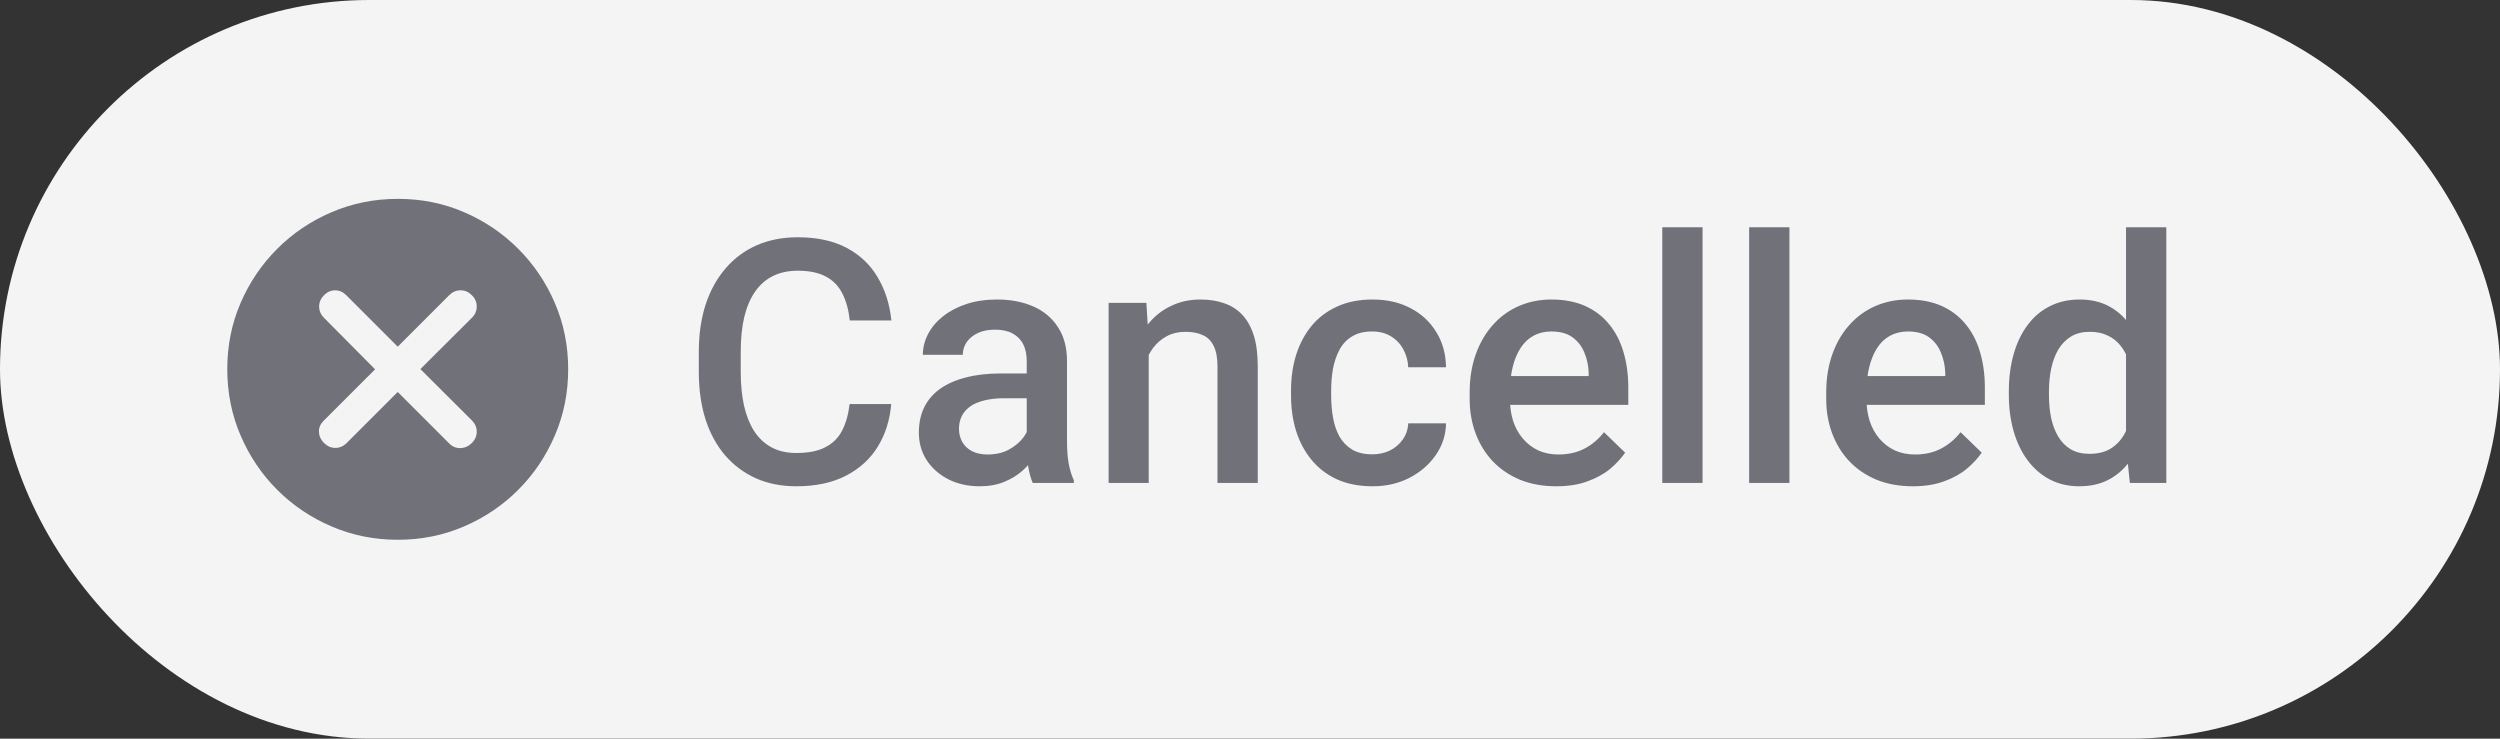 <svg width="88" height="26" viewBox="0 0 88 26" fill="none" xmlns="http://www.w3.org/2000/svg">
<rect x="0" y="0" width="88" height="26" fill="#333333" stroke="none"/>
<rect width="88" height="26" rx="13" fill="#F4F4F5"/>
<path d="M14 13.797L15.812 15.609C15.927 15.724 16.06 15.779 16.211 15.773C16.362 15.768 16.495 15.708 16.609 15.594C16.724 15.479 16.781 15.346 16.781 15.195C16.781 15.044 16.724 14.912 16.609 14.797L14.797 12.992L16.609 11.187C16.724 11.073 16.781 10.94 16.781 10.789C16.781 10.638 16.724 10.505 16.609 10.391C16.495 10.276 16.362 10.219 16.211 10.219C16.06 10.219 15.927 10.276 15.812 10.391L14 12.203L12.188 10.391C12.073 10.276 11.943 10.219 11.797 10.219C11.651 10.219 11.521 10.276 11.406 10.391C11.292 10.505 11.234 10.638 11.234 10.789C11.234 10.94 11.291 11.073 11.405 11.188L13.203 13L11.391 14.812C11.276 14.927 11.221 15.057 11.227 15.203C11.232 15.349 11.292 15.479 11.406 15.594C11.521 15.708 11.654 15.766 11.805 15.766C11.956 15.766 12.088 15.709 12.202 15.595L14 13.797ZM14.004 19C13.178 19 12.401 18.844 11.672 18.531C10.943 18.219 10.305 17.789 9.758 17.242C9.211 16.695 8.781 16.058 8.469 15.329C8.156 14.6 8 13.821 8 12.993C8 12.164 8.156 11.388 8.469 10.664C8.781 9.94 9.211 9.305 9.758 8.758C10.305 8.211 10.943 7.781 11.671 7.469C12.4 7.156 13.179 7 14.007 7C14.836 7 15.612 7.156 16.336 7.469C17.06 7.781 17.695 8.211 18.242 8.758C18.789 9.305 19.219 9.941 19.531 10.668C19.844 11.394 20 12.17 20 12.996C20 13.822 19.844 14.599 19.531 15.328C19.219 16.057 18.789 16.695 18.242 17.242C17.695 17.789 17.059 18.219 16.332 18.531C15.606 18.844 14.83 19 14.004 19Z" fill="#71717A"/>
<path d="M29.906 14.223H31.371C31.324 14.781 31.168 15.279 30.902 15.717C30.637 16.15 30.264 16.492 29.783 16.742C29.303 16.992 28.719 17.117 28.031 17.117C27.504 17.117 27.029 17.023 26.607 16.836C26.186 16.645 25.824 16.375 25.523 16.027C25.223 15.676 24.992 15.252 24.832 14.756C24.676 14.26 24.598 13.705 24.598 13.092V12.383C24.598 11.77 24.678 11.215 24.838 10.719C25.002 10.223 25.236 9.799 25.541 9.447C25.846 9.092 26.211 8.82 26.637 8.633C27.066 8.445 27.549 8.352 28.084 8.352C28.764 8.352 29.338 8.477 29.807 8.727C30.275 8.977 30.639 9.322 30.896 9.764C31.158 10.205 31.318 10.711 31.377 11.281H29.912C29.873 10.914 29.787 10.6 29.654 10.338C29.525 10.076 29.334 9.877 29.08 9.74C28.826 9.6 28.494 9.529 28.084 9.529C27.748 9.529 27.455 9.592 27.205 9.717C26.955 9.842 26.746 10.025 26.578 10.268C26.41 10.51 26.283 10.809 26.197 11.164C26.115 11.516 26.074 11.918 26.074 12.371V13.092C26.074 13.521 26.111 13.912 26.186 14.264C26.264 14.611 26.381 14.91 26.537 15.16C26.697 15.41 26.9 15.604 27.146 15.74C27.393 15.877 27.688 15.945 28.031 15.945C28.449 15.945 28.787 15.879 29.045 15.746C29.307 15.613 29.504 15.42 29.637 15.166C29.773 14.908 29.863 14.594 29.906 14.223ZM36.141 15.729V12.705C36.141 12.479 36.1 12.283 36.018 12.119C35.935 11.955 35.81 11.828 35.643 11.738C35.478 11.648 35.272 11.604 35.022 11.604C34.791 11.604 34.592 11.643 34.424 11.721C34.256 11.799 34.125 11.904 34.031 12.037C33.938 12.17 33.891 12.32 33.891 12.488H32.484C32.484 12.238 32.545 11.996 32.666 11.762C32.787 11.527 32.963 11.318 33.193 11.135C33.424 10.951 33.699 10.807 34.02 10.701C34.34 10.596 34.699 10.543 35.098 10.543C35.574 10.543 35.996 10.623 36.363 10.783C36.734 10.943 37.025 11.185 37.236 11.51C37.451 11.83 37.559 12.232 37.559 12.717V15.535C37.559 15.824 37.578 16.084 37.617 16.314C37.66 16.541 37.721 16.738 37.799 16.906V17H36.352C36.285 16.848 36.232 16.654 36.193 16.42C36.158 16.182 36.141 15.951 36.141 15.729ZM36.346 13.145L36.357 14.018H35.344C35.082 14.018 34.852 14.043 34.652 14.094C34.453 14.141 34.287 14.211 34.154 14.305C34.022 14.398 33.922 14.512 33.855 14.645C33.789 14.777 33.756 14.928 33.756 15.096C33.756 15.264 33.795 15.418 33.873 15.559C33.951 15.695 34.065 15.803 34.213 15.881C34.365 15.959 34.549 15.998 34.764 15.998C35.053 15.998 35.305 15.94 35.52 15.822C35.738 15.701 35.91 15.555 36.035 15.383C36.16 15.207 36.227 15.041 36.234 14.885L36.691 15.512C36.645 15.672 36.565 15.844 36.451 16.027C36.338 16.211 36.19 16.387 36.006 16.555C35.826 16.719 35.609 16.854 35.355 16.959C35.105 17.064 34.816 17.117 34.488 17.117C34.074 17.117 33.705 17.035 33.381 16.871C33.057 16.703 32.803 16.479 32.619 16.197C32.435 15.912 32.344 15.59 32.344 15.23C32.344 14.895 32.406 14.598 32.531 14.34C32.66 14.078 32.848 13.859 33.094 13.684C33.344 13.508 33.648 13.375 34.008 13.285C34.367 13.191 34.777 13.145 35.238 13.145H36.346ZM40.435 12.014V17H39.023V10.66H40.353L40.435 12.014ZM40.184 13.596L39.727 13.59C39.73 13.141 39.793 12.729 39.914 12.354C40.039 11.979 40.211 11.656 40.43 11.387C40.652 11.117 40.918 10.91 41.227 10.766C41.535 10.617 41.879 10.543 42.258 10.543C42.562 10.543 42.838 10.586 43.084 10.672C43.334 10.754 43.547 10.889 43.723 11.076C43.902 11.264 44.039 11.508 44.133 11.809C44.227 12.105 44.273 12.471 44.273 12.904V17H42.855V12.898C42.855 12.594 42.81 12.354 42.721 12.178C42.635 11.998 42.508 11.871 42.34 11.797C42.176 11.719 41.971 11.68 41.725 11.68C41.482 11.68 41.266 11.73 41.074 11.832C40.883 11.934 40.721 12.072 40.588 12.248C40.459 12.424 40.359 12.627 40.289 12.857C40.219 13.088 40.184 13.334 40.184 13.596ZM48.305 15.992C48.535 15.992 48.742 15.947 48.926 15.857C49.113 15.764 49.264 15.635 49.377 15.471C49.494 15.307 49.559 15.117 49.57 14.902H50.9C50.893 15.312 50.772 15.685 50.537 16.021C50.303 16.357 49.992 16.625 49.605 16.824C49.219 17.02 48.791 17.117 48.322 17.117C47.838 17.117 47.416 17.035 47.057 16.871C46.697 16.703 46.398 16.473 46.16 16.18C45.922 15.887 45.742 15.549 45.621 15.166C45.504 14.783 45.445 14.373 45.445 13.935V13.73C45.445 13.293 45.504 12.883 45.621 12.5C45.742 12.113 45.922 11.773 46.16 11.48C46.398 11.188 46.697 10.959 47.057 10.795C47.416 10.627 47.836 10.543 48.316 10.543C48.824 10.543 49.27 10.645 49.652 10.848C50.035 11.047 50.336 11.326 50.555 11.685C50.777 12.041 50.893 12.455 50.9 12.928H49.57C49.559 12.693 49.5 12.482 49.395 12.295C49.293 12.104 49.148 11.951 48.961 11.838C48.777 11.725 48.557 11.668 48.299 11.668C48.014 11.668 47.777 11.727 47.59 11.844C47.402 11.957 47.256 12.113 47.15 12.312C47.045 12.508 46.969 12.729 46.922 12.975C46.879 13.217 46.857 13.469 46.857 13.73V13.935C46.857 14.197 46.879 14.451 46.922 14.697C46.965 14.943 47.039 15.164 47.145 15.359C47.254 15.551 47.402 15.705 47.59 15.822C47.777 15.935 48.016 15.992 48.305 15.992ZM54.779 17.117C54.31 17.117 53.887 17.041 53.508 16.889C53.133 16.732 52.812 16.516 52.547 16.238C52.285 15.961 52.084 15.635 51.943 15.26C51.803 14.885 51.732 14.48 51.732 14.047V13.812C51.732 13.316 51.805 12.867 51.949 12.465C52.094 12.062 52.295 11.719 52.553 11.434C52.81 11.145 53.115 10.924 53.467 10.771C53.818 10.619 54.199 10.543 54.609 10.543C55.062 10.543 55.459 10.619 55.799 10.771C56.139 10.924 56.42 11.139 56.643 11.416C56.869 11.69 57.037 12.016 57.147 12.395C57.26 12.773 57.316 13.191 57.316 13.648V14.252H52.418V13.238H55.922V13.127C55.914 12.873 55.863 12.635 55.77 12.412C55.68 12.19 55.541 12.01 55.353 11.873C55.166 11.736 54.916 11.668 54.603 11.668C54.369 11.668 54.16 11.719 53.977 11.82C53.797 11.918 53.647 12.06 53.525 12.248C53.404 12.435 53.31 12.662 53.244 12.928C53.182 13.19 53.15 13.484 53.15 13.812V14.047C53.15 14.324 53.188 14.582 53.262 14.82C53.34 15.055 53.453 15.26 53.602 15.435C53.75 15.611 53.93 15.75 54.141 15.852C54.352 15.949 54.592 15.998 54.861 15.998C55.201 15.998 55.504 15.93 55.77 15.793C56.035 15.656 56.266 15.463 56.461 15.213L57.205 15.934C57.068 16.133 56.891 16.324 56.672 16.508C56.453 16.688 56.185 16.834 55.869 16.947C55.557 17.061 55.193 17.117 54.779 17.117ZM59.93 8V17H58.512V8H59.93ZM62.988 8V17H61.57V8H62.988ZM67.33 17.117C66.861 17.117 66.438 17.041 66.059 16.889C65.684 16.732 65.363 16.516 65.098 16.238C64.836 15.961 64.635 15.635 64.494 15.26C64.353 14.885 64.283 14.48 64.283 14.047V13.812C64.283 13.316 64.356 12.867 64.5 12.465C64.644 12.062 64.846 11.719 65.103 11.434C65.361 11.145 65.666 10.924 66.018 10.771C66.369 10.619 66.75 10.543 67.16 10.543C67.613 10.543 68.01 10.619 68.35 10.771C68.689 10.924 68.971 11.139 69.193 11.416C69.42 11.69 69.588 12.016 69.697 12.395C69.811 12.773 69.867 13.191 69.867 13.648V14.252H64.969V13.238H68.473V13.127C68.465 12.873 68.414 12.635 68.32 12.412C68.231 12.19 68.092 12.01 67.904 11.873C67.717 11.736 67.467 11.668 67.154 11.668C66.92 11.668 66.711 11.719 66.527 11.82C66.348 11.918 66.197 12.06 66.076 12.248C65.955 12.435 65.861 12.662 65.795 12.928C65.732 13.19 65.701 13.484 65.701 13.812V14.047C65.701 14.324 65.738 14.582 65.812 14.82C65.891 15.055 66.004 15.26 66.152 15.435C66.301 15.611 66.481 15.75 66.691 15.852C66.902 15.949 67.143 15.998 67.412 15.998C67.752 15.998 68.055 15.93 68.32 15.793C68.586 15.656 68.816 15.463 69.012 15.213L69.756 15.934C69.619 16.133 69.441 16.324 69.223 16.508C69.004 16.688 68.736 16.834 68.42 16.947C68.107 17.061 67.744 17.117 67.33 17.117ZM74.836 15.688V8H76.254V17H74.971L74.836 15.688ZM70.711 13.9V13.777C70.711 13.297 70.768 12.859 70.881 12.465C70.994 12.066 71.158 11.725 71.373 11.44C71.588 11.15 71.85 10.93 72.158 10.777C72.467 10.621 72.814 10.543 73.201 10.543C73.584 10.543 73.92 10.617 74.209 10.766C74.498 10.914 74.744 11.127 74.947 11.404C75.15 11.678 75.312 12.006 75.434 12.389C75.555 12.768 75.641 13.19 75.691 13.654V14.047C75.641 14.5 75.555 14.914 75.434 15.289C75.312 15.664 75.15 15.988 74.947 16.262C74.744 16.535 74.496 16.746 74.203 16.895C73.914 17.043 73.576 17.117 73.189 17.117C72.807 17.117 72.461 17.037 72.152 16.877C71.848 16.717 71.588 16.492 71.373 16.203C71.158 15.914 70.994 15.574 70.881 15.184C70.768 14.789 70.711 14.361 70.711 13.9ZM72.123 13.777V13.9C72.123 14.19 72.148 14.459 72.199 14.709C72.254 14.959 72.338 15.18 72.451 15.371C72.564 15.559 72.711 15.707 72.891 15.816C73.074 15.922 73.293 15.975 73.547 15.975C73.867 15.975 74.131 15.904 74.338 15.764C74.545 15.623 74.707 15.434 74.824 15.195C74.945 14.953 75.027 14.684 75.07 14.387V13.326C75.047 13.096 74.998 12.881 74.924 12.682C74.853 12.482 74.758 12.309 74.637 12.16C74.516 12.008 74.365 11.891 74.186 11.809C74.01 11.723 73.801 11.68 73.559 11.68C73.301 11.68 73.082 11.734 72.902 11.844C72.723 11.953 72.574 12.104 72.457 12.295C72.344 12.486 72.26 12.709 72.205 12.963C72.15 13.217 72.123 13.488 72.123 13.777Z" fill="#71717A"/>
</svg>
